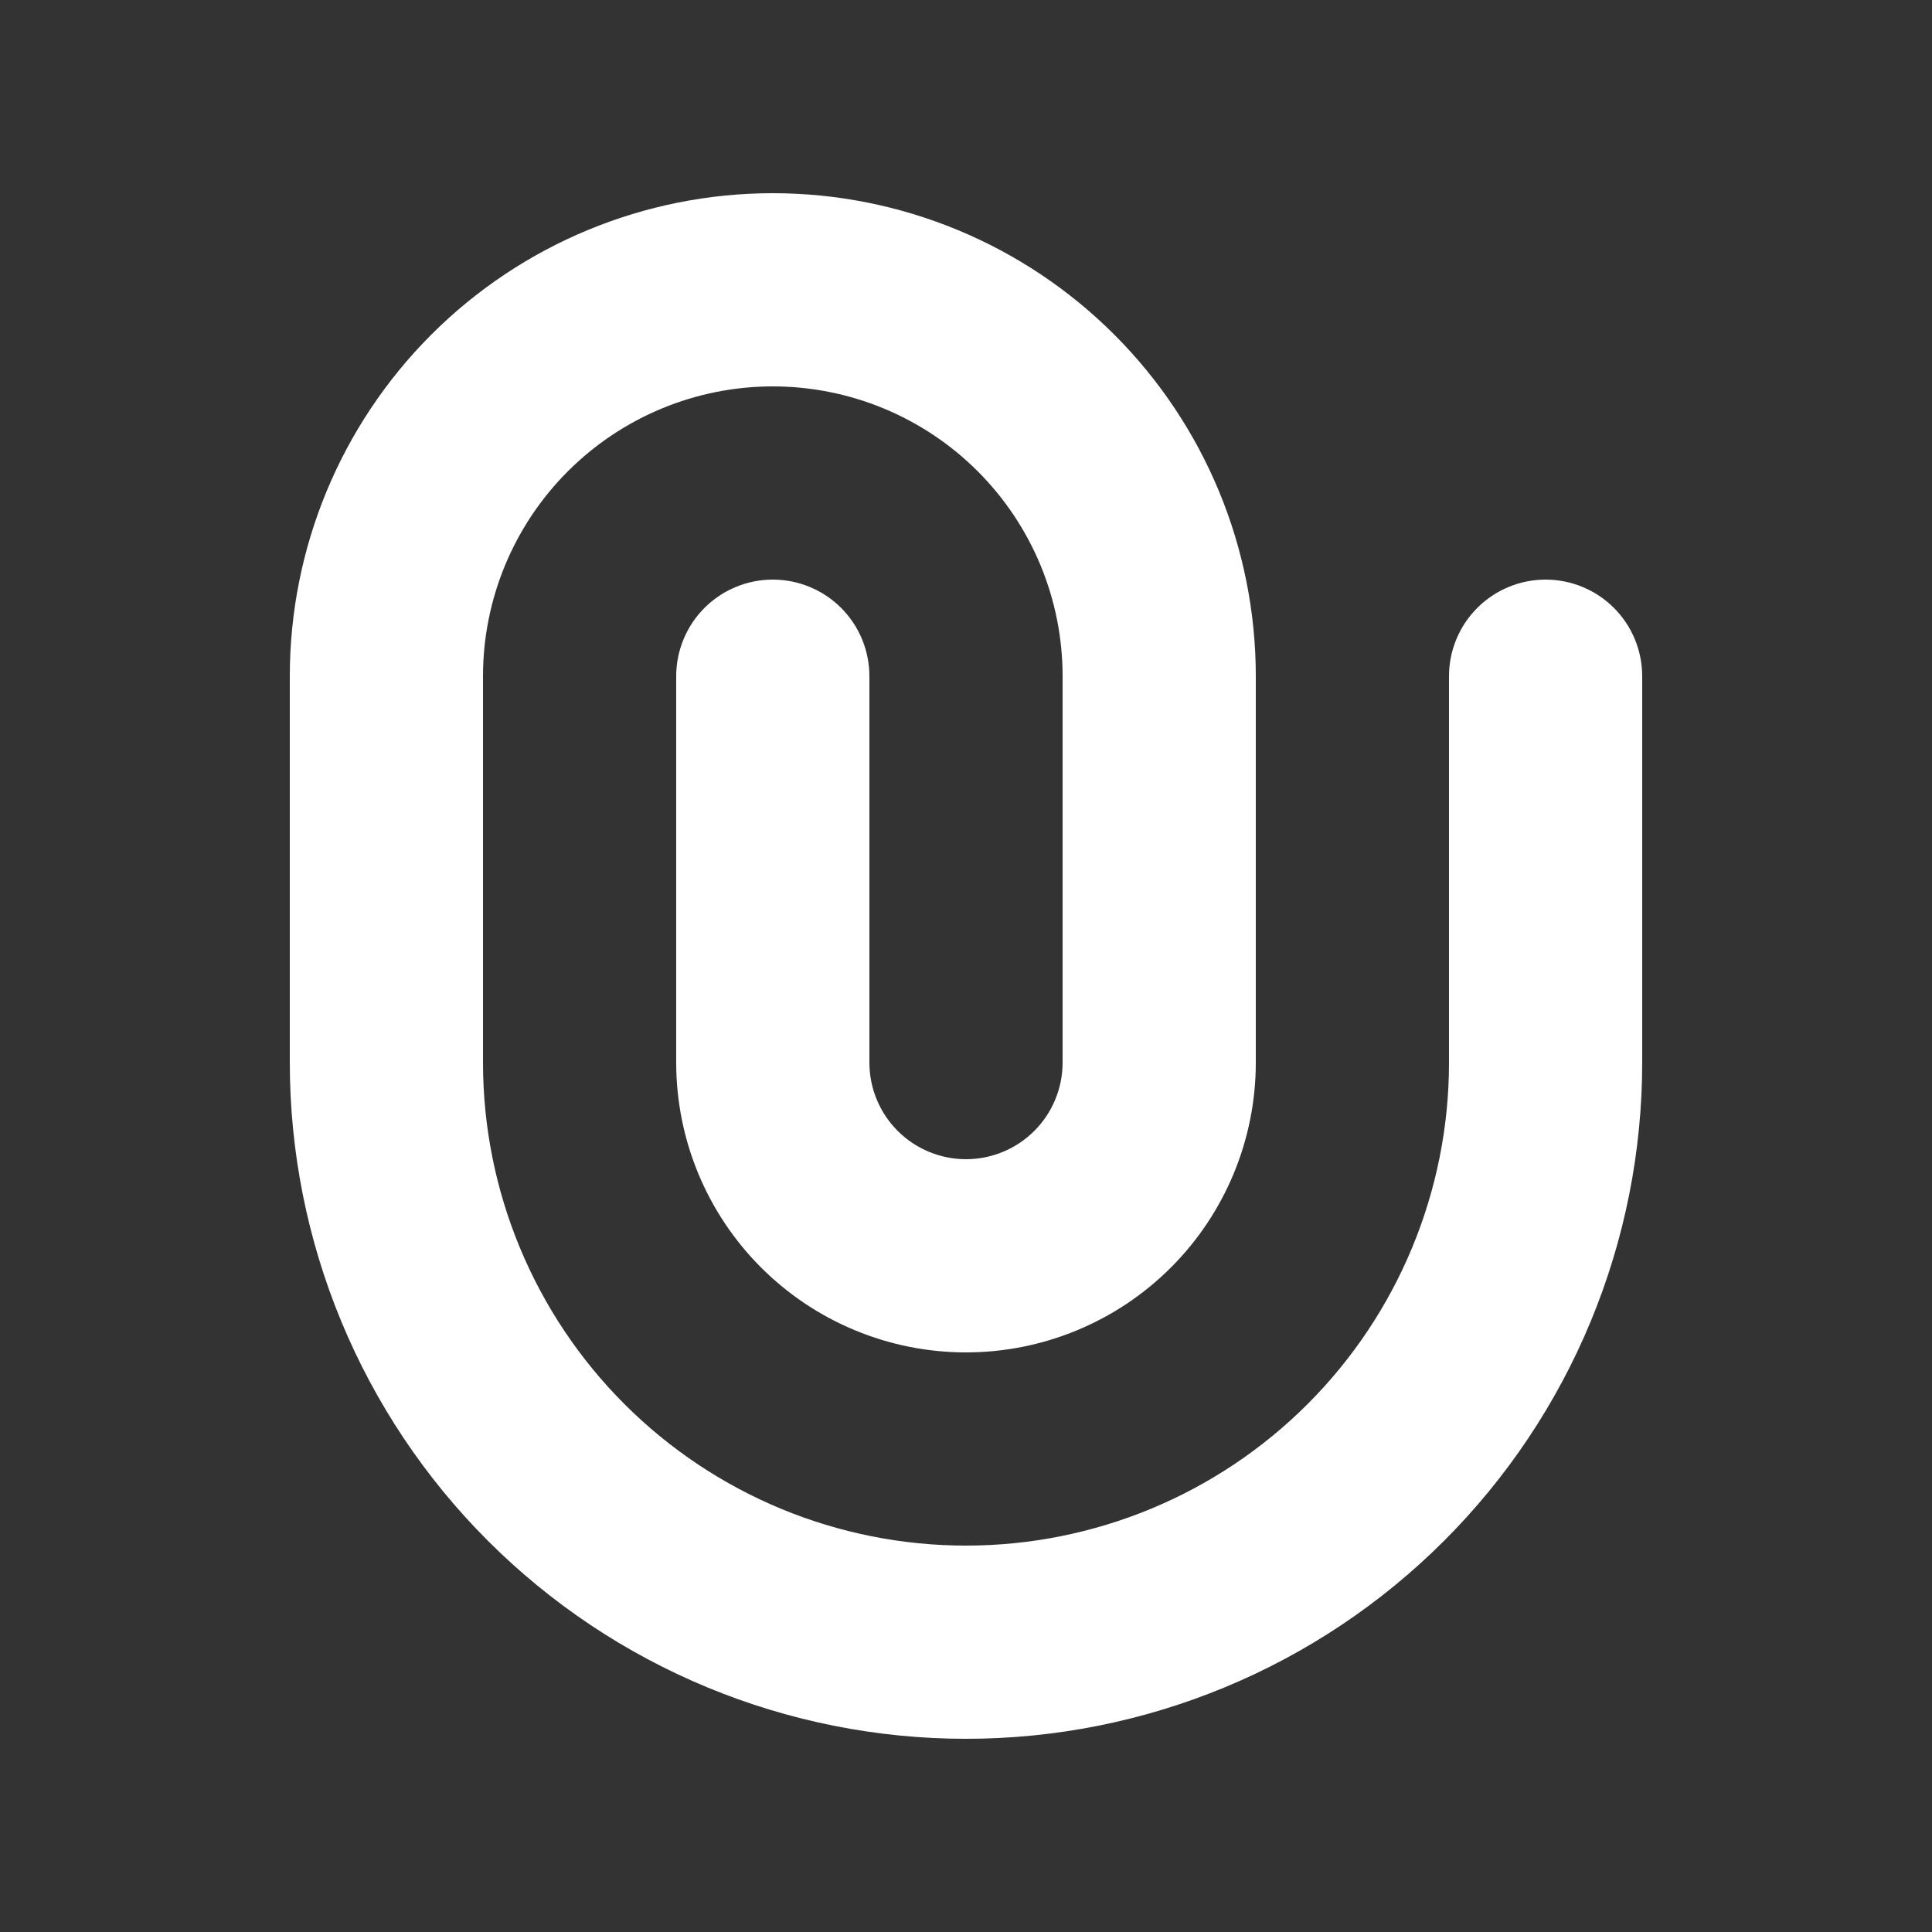 <svg width="200" height="200" viewBox="0 0 200 200" fill="none" xmlns="http://www.w3.org/2000/svg">
<rect x="0" y="0" width="200" height="200" fill="#333333" stroke="none"/>
<path fill-rule="evenodd" clip-rule="evenodd" d="M80 40C72.043 40 64.413 43.161 58.787 48.787C53.161 54.413 50 62.044 50 70V110C50 123.261 55.268 135.979 64.645 145.355C74.022 154.732 86.739 160 100 160C113.261 160 125.979 154.732 135.355 145.355C144.732 135.979 150 123.261 150 110V70C150 67.348 151.054 64.804 152.929 62.929C154.804 61.054 157.348 60 160 60C162.652 60 165.196 61.054 167.071 62.929C168.946 64.804 170 67.348 170 70V110C170 119.193 168.189 128.295 164.672 136.788C161.154 145.281 155.998 152.997 149.497 159.497C142.997 165.998 135.281 171.154 126.788 174.672C118.295 178.189 109.193 180 100 180C90.808 180 81.705 178.189 73.212 174.672C64.719 171.154 57.003 165.998 50.502 159.497C44.002 152.997 38.846 145.281 35.328 136.788C31.811 128.295 30 119.193 30 110V70C30 56.739 35.268 44.022 44.645 34.645C54.022 25.268 66.739 20 80 20C93.261 20 105.979 25.268 115.355 34.645C124.732 44.022 130 56.739 130 70V110C130 117.956 126.839 125.587 121.213 131.213C115.587 136.839 107.956 140 100 140C92.043 140 84.413 136.839 78.787 131.213C73.161 125.587 70 117.956 70 110V70C70 67.348 71.054 64.804 72.929 62.929C74.804 61.054 77.348 60 80 60C82.652 60 85.196 61.054 87.071 62.929C88.946 64.804 90 67.348 90 70V110C90 112.652 91.054 115.196 92.929 117.071C94.804 118.946 97.348 120 100 120C102.652 120 105.196 118.946 107.071 117.071C108.946 115.196 110 112.652 110 110V70C110 62.044 106.839 54.413 101.213 48.787C95.587 43.161 87.957 40 80 40Z" fill="white"/>
</svg>
